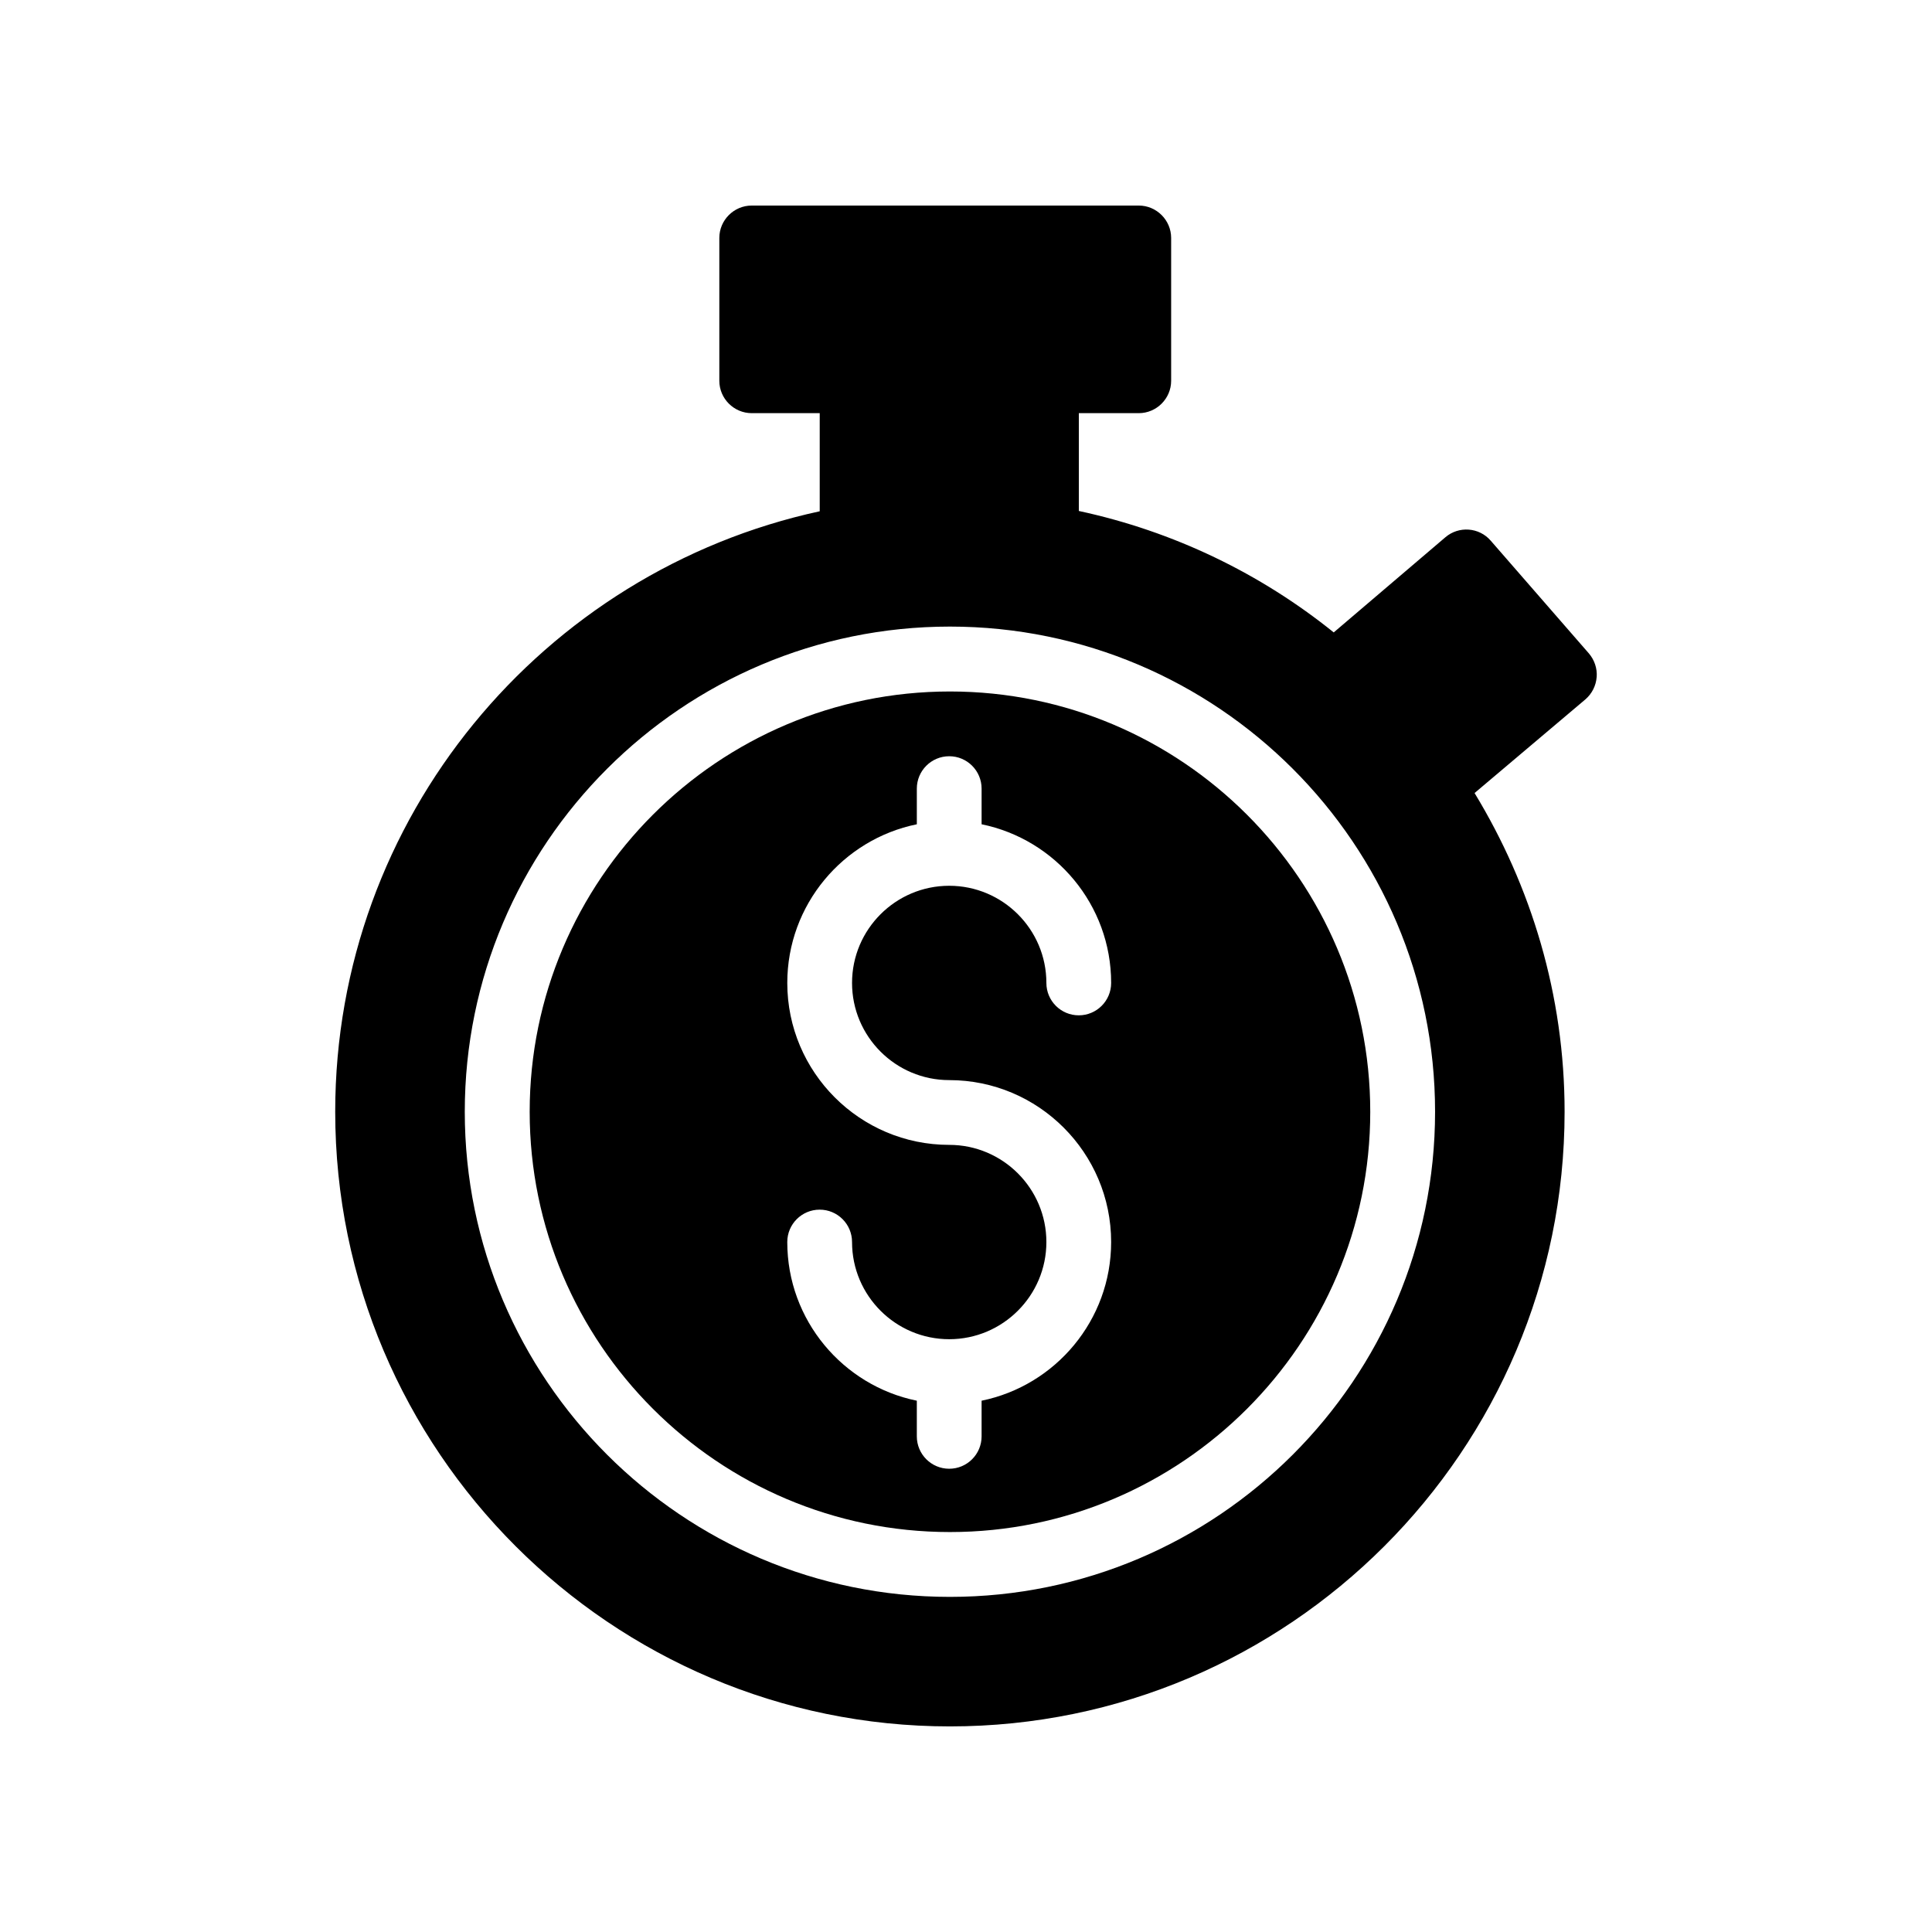 <?xml version="1.0" encoding="UTF-8"?>
<!-- Uploaded to: SVG Repo, www.svgrepo.com, Generator: SVG Repo Mixer Tools -->
<svg fill="#000000" width="800px" height="800px" version="1.1" viewBox="144 144 512 512" xmlns="http://www.w3.org/2000/svg">
 <g>
  <path d="m395.75 327.25c-61.414 0-111.38 49.961-111.38 111.38 0 61.414 49.961 111.38 111.38 111.38s111.38-49.961 111.38-111.38c0-61.41-49.961-111.38-111.38-111.38zm-0.199 102.99c23.66 0 42.914 19.254 42.914 42.914 0 20.723-14.77 38.059-34.332 42.047v9.449c0 4.742-3.844 8.582-8.582 8.582s-8.582-3.84-8.582-8.582v-9.449c-19.562-3.988-34.332-21.324-34.332-42.047 0-4.742 3.844-8.582 8.582-8.582s8.582 3.84 8.582 8.582c0 14.199 11.551 25.75 25.75 25.75s25.75-11.551 25.75-25.75c0-14.199-11.551-25.75-25.75-25.75-23.66 0-42.914-19.254-42.914-42.914 0-20.723 14.77-38.059 34.332-42.047v-9.449c0-4.742 3.844-8.582 8.582-8.582s8.582 3.84 8.582 8.582v9.449c19.562 3.988 34.332 21.324 34.332 42.047 0 4.742-3.844 8.582-8.582 8.582-4.738 0-8.582-3.84-8.582-8.582 0-14.199-11.551-25.75-25.75-25.75s-25.75 11.551-25.75 25.75c0 14.203 11.551 25.75 25.75 25.75z"/>
  <path d="m567.14 323.44c0.172-2.316-0.602-4.547-2.059-6.266l-26.004-29.867c-3.09-3.606-8.496-3.949-12.016-0.945l-29.609 25.234c-19.398-15.621-42.398-26.777-67.547-32.184v-25.922h15.879c4.719 0 8.582-3.863 8.582-8.582v-37.852c-0.004-4.723-3.867-8.582-8.586-8.582h-102.57c-4.719 0-8.582 3.863-8.582 8.582v37.852c0 4.719 3.863 8.582 8.582 8.582h18.023v26.004c-73.297 15.879-128.4 81.191-128.4 159.12 0 89.777 73.125 162.9 162.9 162.9 89.863 0 162.9-73.125 162.9-162.9 0-30.898-8.84-59.738-23.859-84.453l29.352-24.805c1.801-1.547 2.832-3.691 3.004-5.922zm-171.4 243.75c-70.895 0-128.57-57.676-128.57-128.57 0-70.895 57.676-128.57 128.57-128.57s128.57 57.676 128.57 128.57c0 70.895-57.676 128.57-128.57 128.57z"/>
 </g>
</svg>